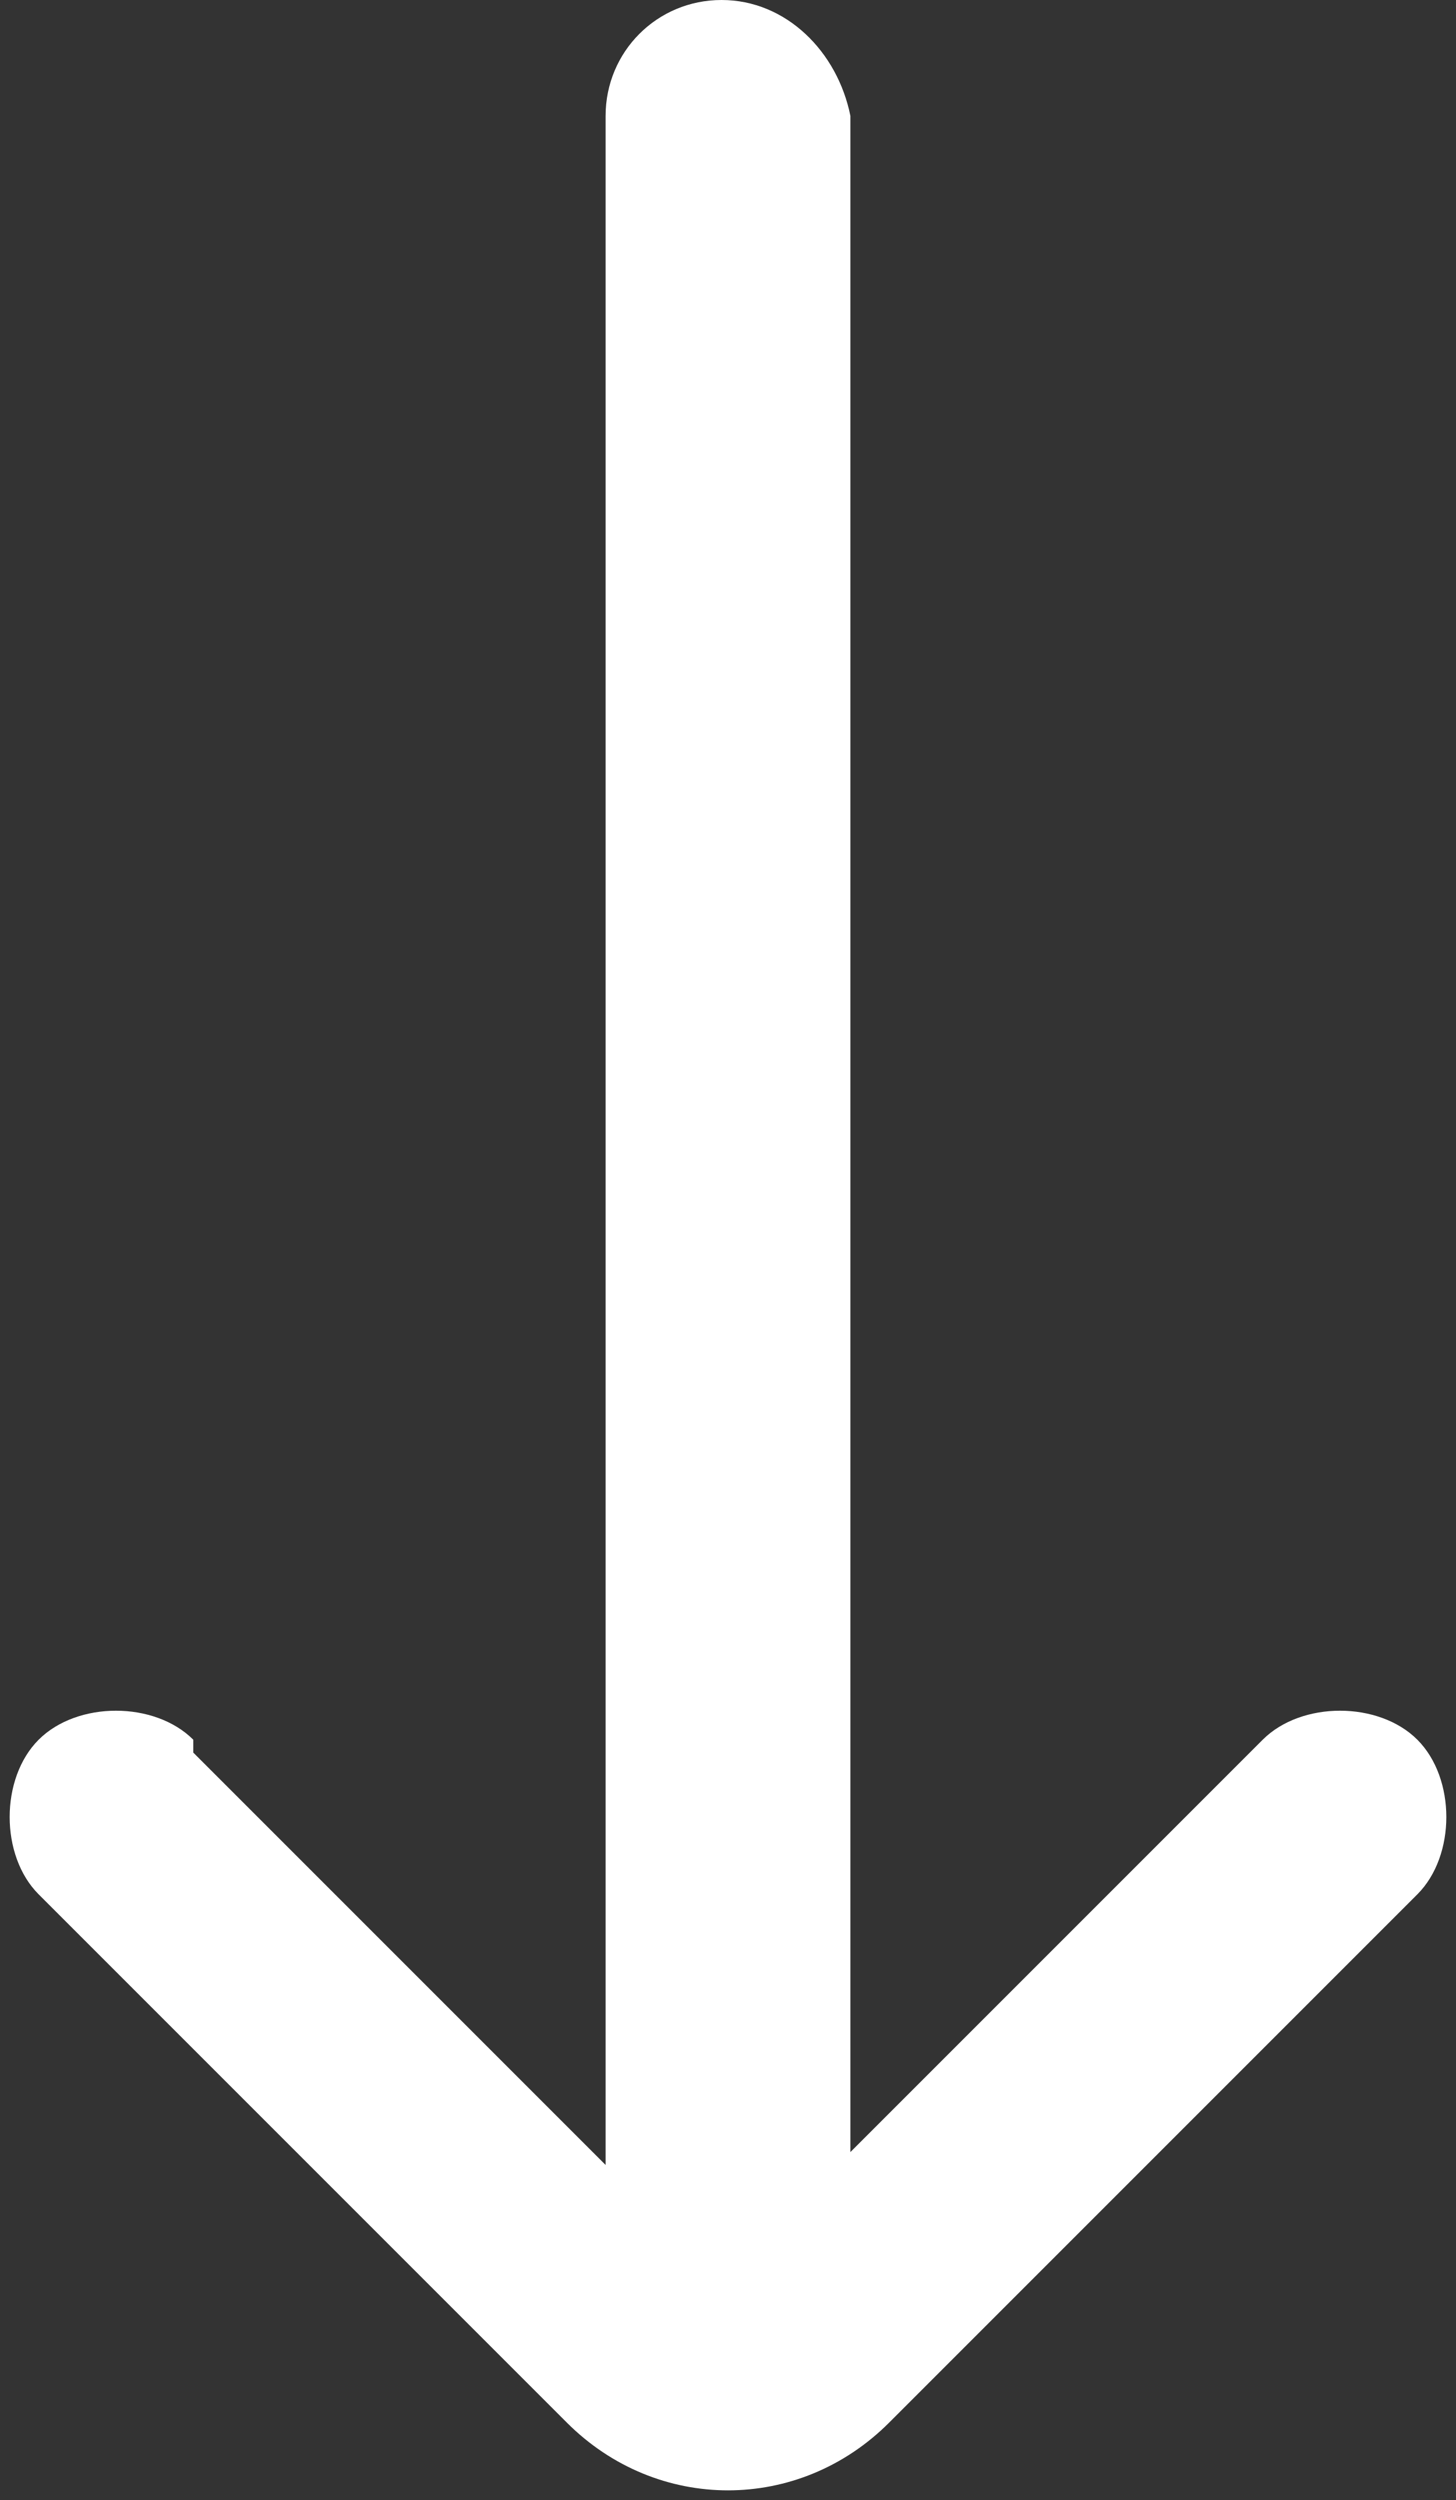 <?xml version="1.0" encoding="UTF-8"?>
<svg id="Layer_1" data-name="Layer 1" xmlns="http://www.w3.org/2000/svg" version="1.1" viewBox="0 0 11.3 19.4">
  <rect x="0" y="0" width="11.3" height="19.4" fill="#333333" stroke="none"/>
  <defs>
    <style>
      .cls-1 {
        fill: #fff;
        stroke-width: 0px;
      }
    </style>
  </defs>
  <path id="arrow-right-svgrepo-com" class="cls-1" d="M1.5,13.5c-.3-.3-.9-.3-1.2,0-.3.3-.3.9,0,1.2H.3l4.1,4.1c.7.7,1.8.7,2.5,0h0l4.1-4.1c.3-.3.3-.9,0-1.2s-.9-.3-1.2,0h0l-3.2,3.2V.9C6.5.4,6.1,0,5.6,0s-.9.4-.9.9h0v15.9l-3.2-3.2h0Z"/>
</svg>